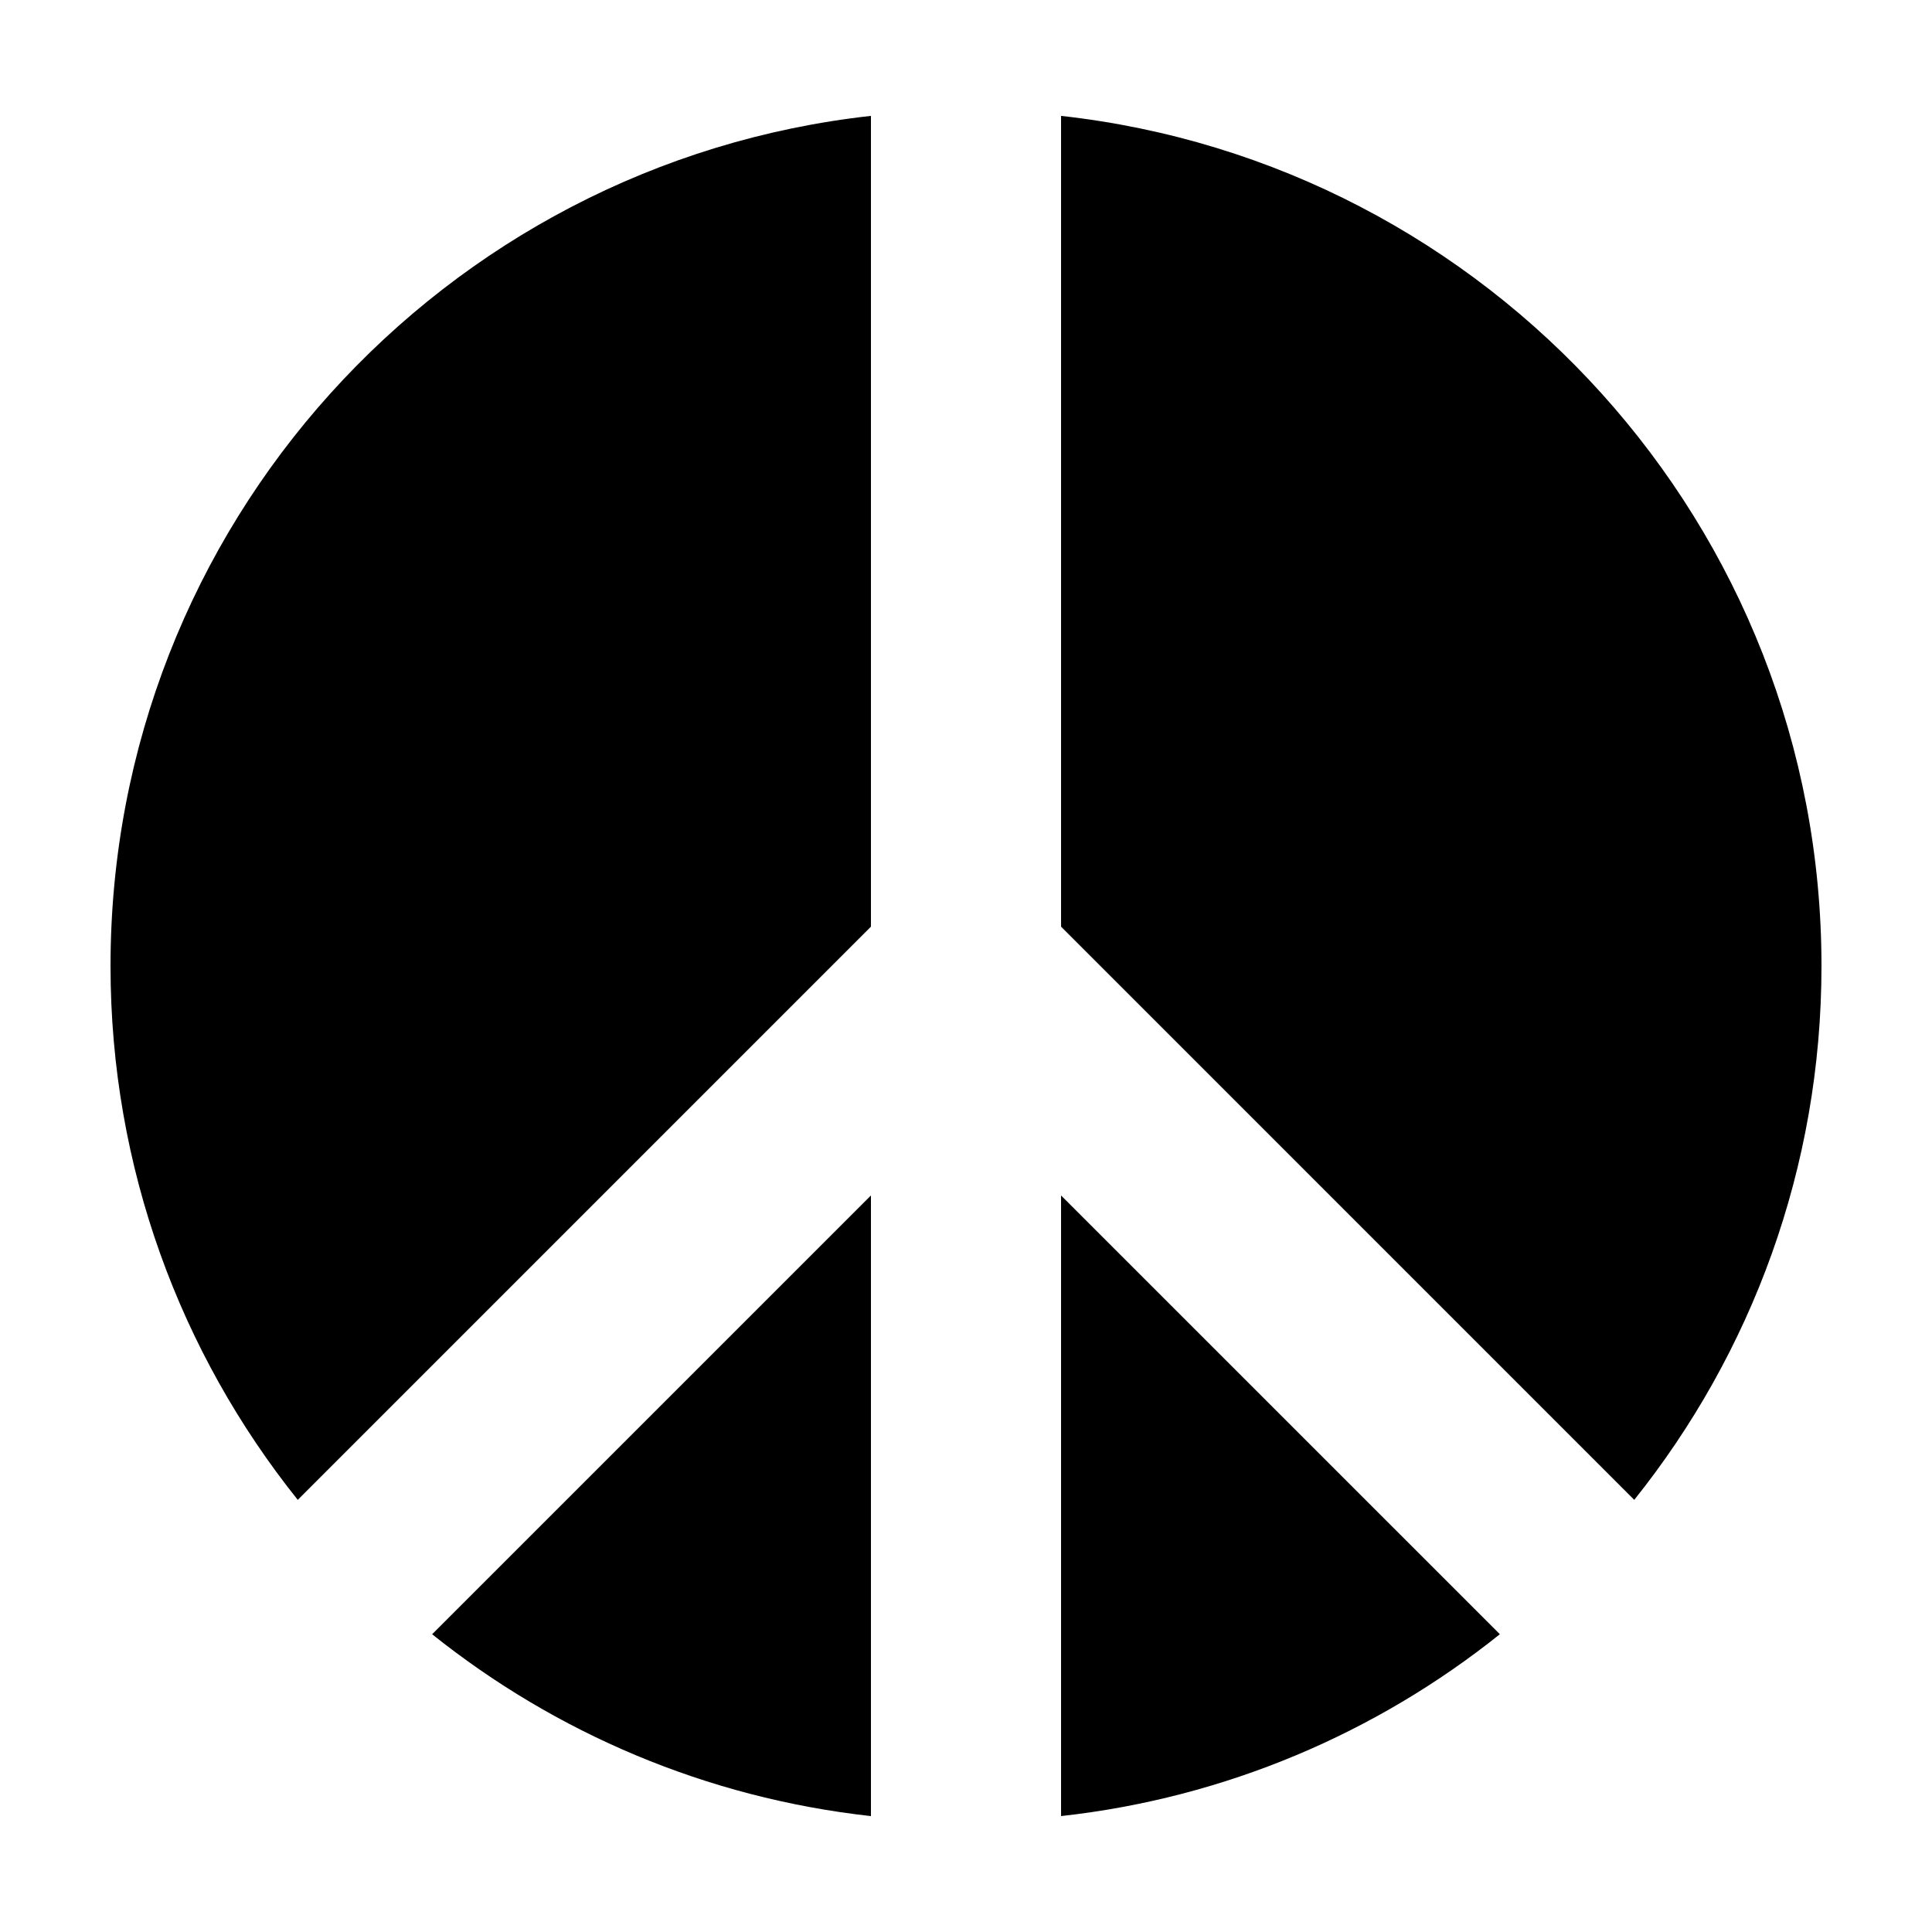 <?xml version="1.0" encoding="UTF-8"?>
<!-- Uploaded to: SVG Repo, www.svgrepo.com, Generator: SVG Repo Mixer Tools -->
<svg fill="#000000" width="800px" height="800px" version="1.1" viewBox="144 144 512 512" xmlns="http://www.w3.org/2000/svg">
 <g>
  <path d="m425.19 174.71v214.86l151.9 151.91c31.027-38.793 49.621-87.949 49.621-141.48 0-116.7-88.168-212.75-201.52-225.29z"/>
  <path d="m374.81 174.71c-113.35 12.535-201.52 108.59-201.52 225.29 0 53.531 18.594 102.69 49.621 141.48l151.9-151.91z"/>
  <path d="m374.81 460.81-116.29 116.28c32.613 26.086 72.562 43.359 116.29 48.195z"/>
  <path d="m425.19 460.81v164.47c43.719-4.836 83.668-22.105 116.29-48.195z"/>
 </g>
</svg>